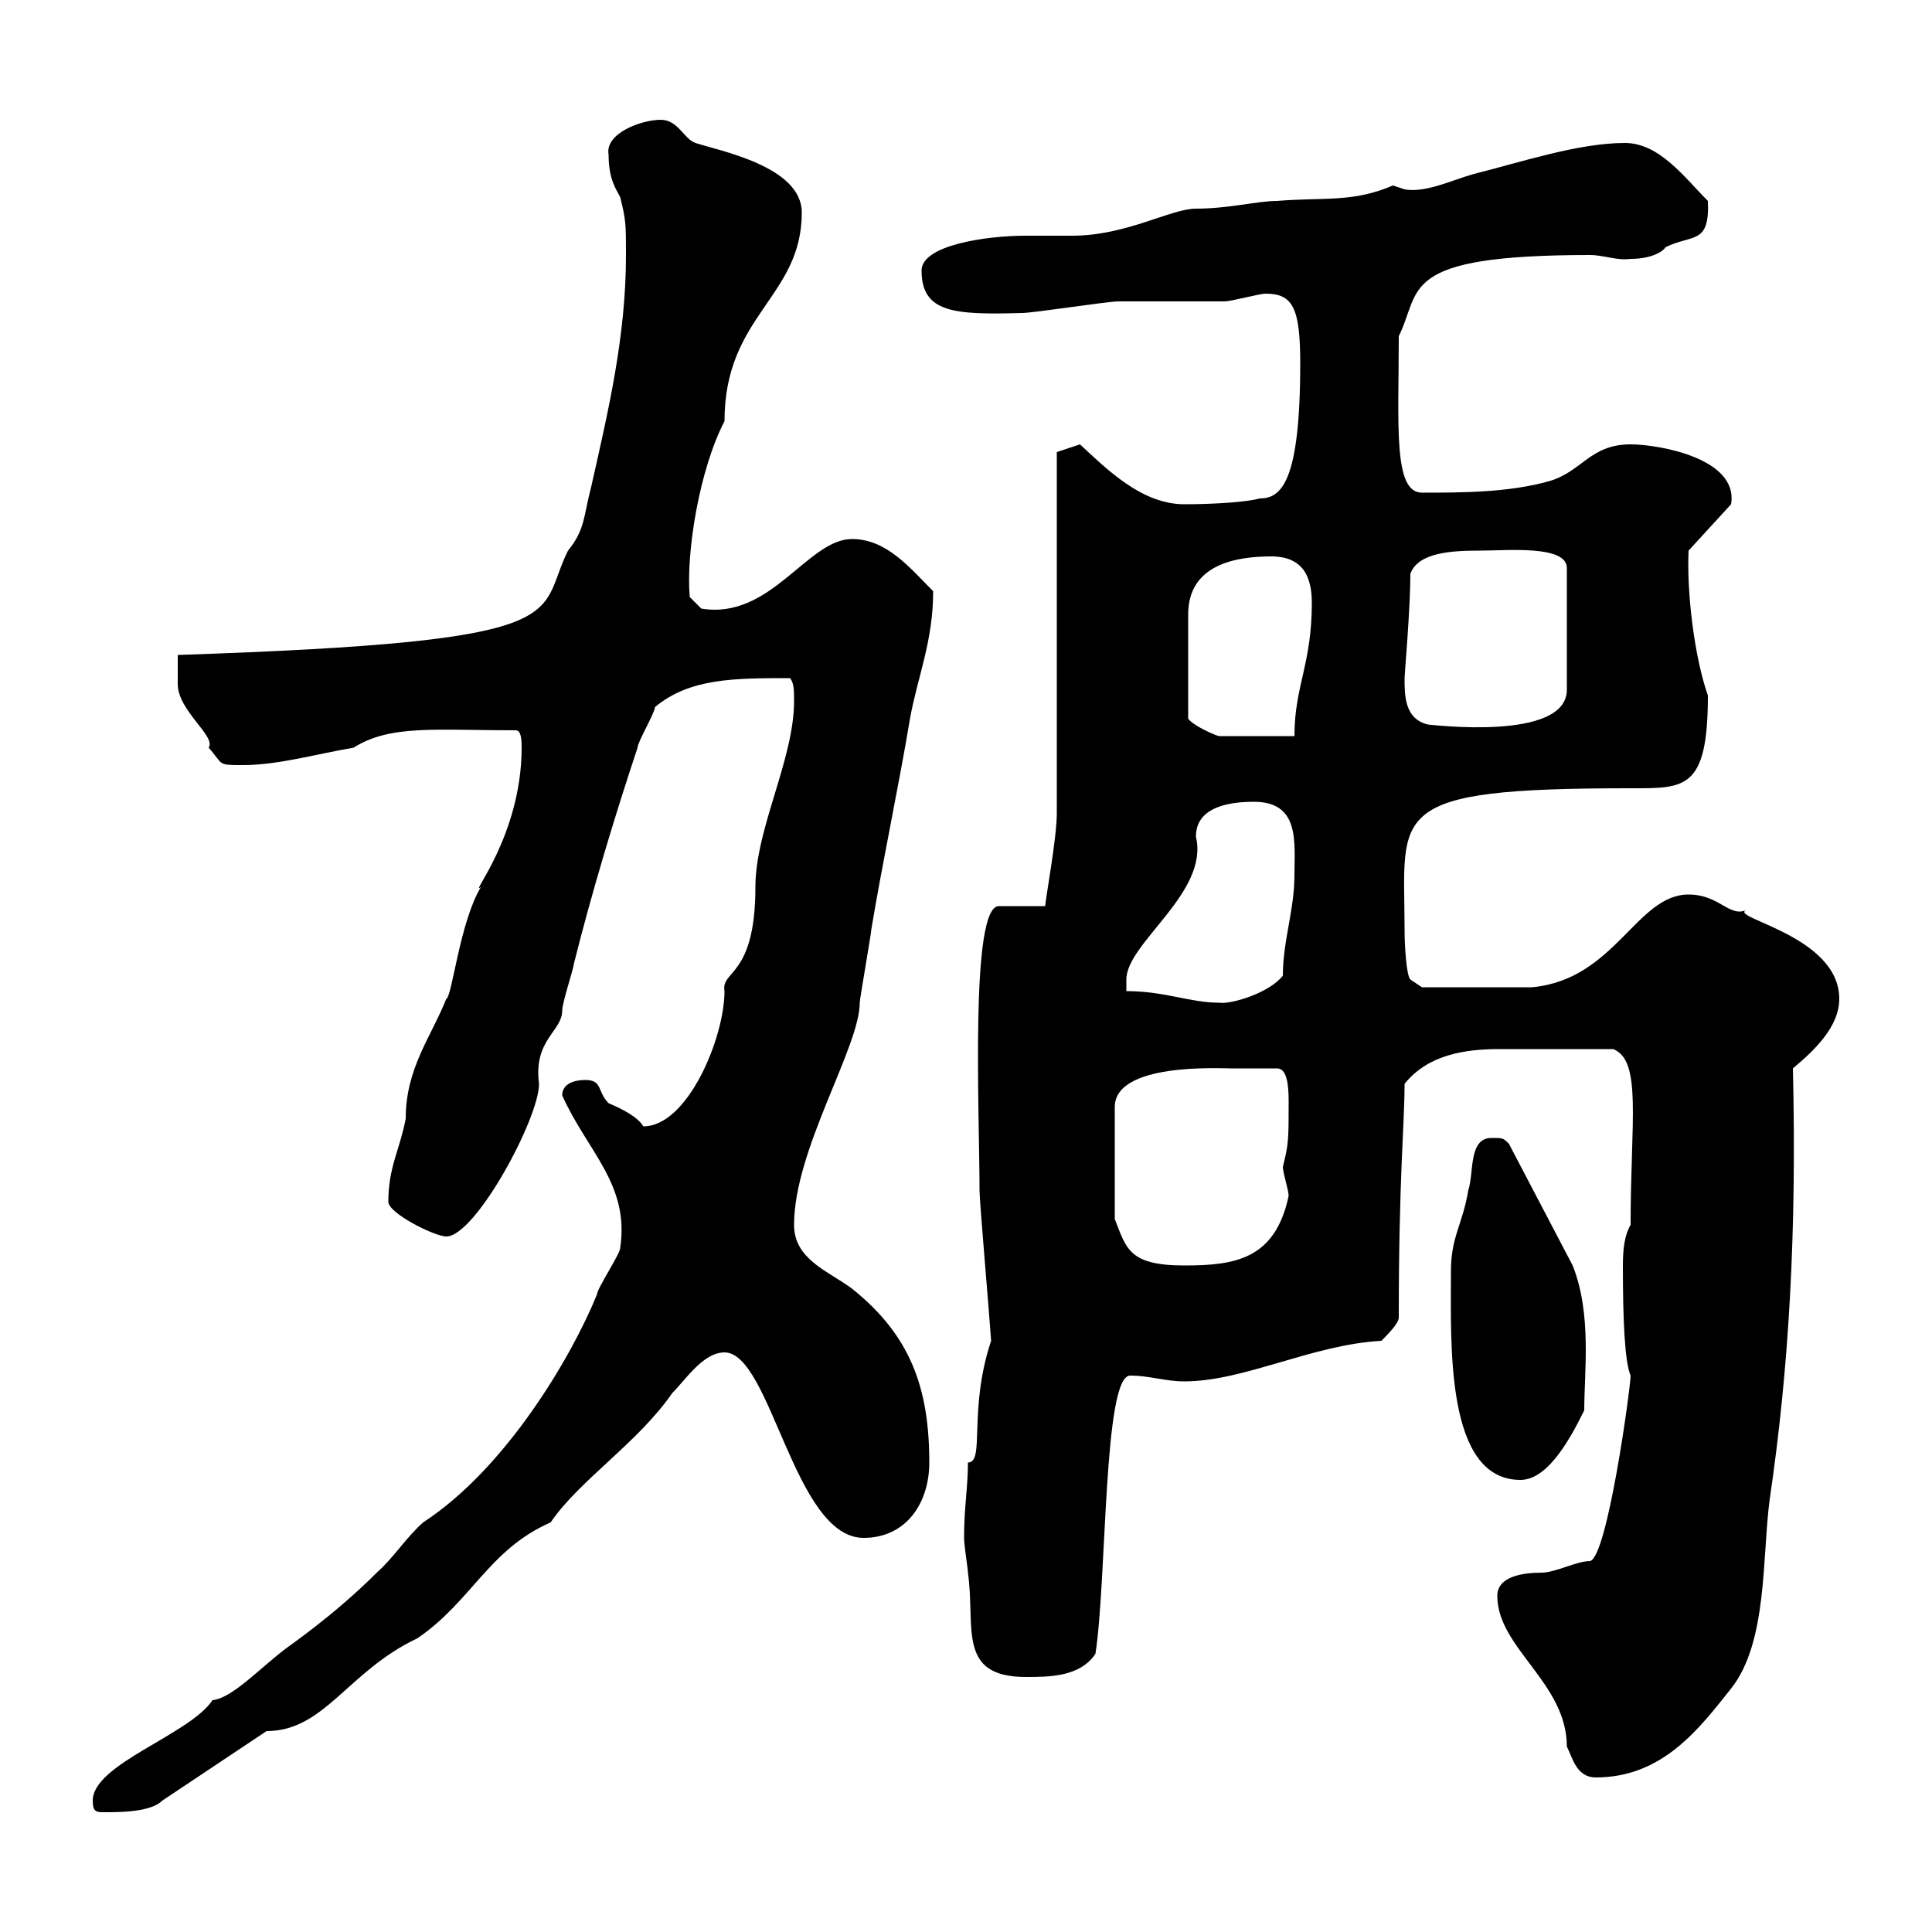 <svg xmlns="http://www.w3.org/2000/svg" xmlns:xlink="http://www.w3.org/1999/xlink" width="300" height="300"><path d="M14.40 279.60C14.40 281.40 15 281.40 16.20 281.40C18.60 281.40 23.40 281.40 25.20 279.60L41.40 268.80C50.40 268.80 54 259.50 64.80 254.40C73.20 248.70 75.90 240.60 85.50 236.40C90 229.80 99 224.10 104.40 216.30C106.50 214.20 109.20 210 112.50 210C119.70 210 123.30 238.80 134.10 238.80C140.70 238.80 144.30 233.40 144.30 227.10C144.30 215.40 141.30 207.30 132.30 200.10C128.70 197.40 123.30 195.60 123.30 190.20C123.30 178.50 133.50 162.60 133.50 155.70C133.50 155.10 135.30 144.90 135.30 144.30C137.10 133.50 139.50 122.40 141.30 111.60C142.50 105 144.90 99.60 144.90 91.80C141.30 88.20 137.70 83.70 132.30 83.70C125.40 83.70 119.70 96.30 108.90 94.50L107.10 92.70C106.50 85.80 108.60 72.90 112.50 65.40C112.50 48.90 124.50 46.20 124.50 33C124.50 25.80 111.60 23.40 108 22.20C106.20 21.60 105.30 18.60 102.60 18.60C99.60 18.60 93.90 20.70 94.50 24C94.50 27.90 95.70 29.40 96.30 30.60C97.20 34.20 97.20 34.80 97.20 39.60C97.20 52.20 94.50 63.60 91.80 75.60C90.60 80.10 90.90 82.20 88.20 85.50C83.10 95.70 90.90 99.60 27.60 101.70C27.60 103.20 27.60 105.30 27.60 106.20C27.60 110.40 33.60 114.30 32.40 116.10C34.80 118.80 33.60 118.80 37.80 118.80C43.20 118.80 49.50 117 54.90 116.10C60.60 112.50 67.50 113.40 80.10 113.40C81 113.40 81 115.20 81 116.10C81 129.90 72.60 139.50 74.70 137.70C71.40 143.10 70.20 154.80 69.30 155.10C66.90 161.10 63 165.90 63 173.70C62.10 178.50 60.30 181.20 60.30 186.60C60.30 188.40 67.50 192 69.30 192C73.80 192 83.70 173.70 83.70 168.30C82.80 161.40 87.30 160.20 87.30 156.90C87.30 155.70 89.10 150.30 89.10 149.70C91.80 138.90 95.40 126.90 99 116.10C99 115.20 101.70 110.70 101.70 109.80C107.10 105.30 114 105.30 122.70 105.30C123.30 106.20 123.30 107.10 123.30 108.90C123.30 117.90 117.30 128.70 117.30 137.70C117.30 151.80 111.90 150.60 112.50 153.90C112.50 161.10 106.80 174.90 99.90 174.90C99 173.40 96.60 172.20 94.50 171.30C92.70 169.50 93.60 167.70 90.90 167.70C89.10 167.70 87.30 168.30 87.30 170.10C91.20 178.80 97.80 183.90 96.30 193.80C96.30 194.70 92.70 200.10 92.70 201C88.80 210.60 78.60 228 65.70 236.40C63 238.80 61.20 241.80 58.50 244.20C51.60 251.10 44.40 255.90 44.10 256.20C40.20 259.20 36 263.70 33 264C29.40 269.40 14.40 273.90 14.40 279.60ZM232.50 247.80C232.50 255.90 243.30 261.30 243.30 271.20C244.20 273 244.80 276 247.80 276C258.30 276 264 268.20 268.80 262.20C274.50 255 273.60 241.80 274.80 232.80C277.80 212.40 279 191.40 278.40 165.90C282 162.90 285.60 159.30 285.60 155.10C285.60 145.20 268.20 142.50 271.20 141.30C268.50 142.50 267 138.90 262.20 138.90C254.10 138.90 250.80 152.10 237.90 153.30L220.80 153.30L219 152.10C218.40 151.50 218.10 147 218.10 144.30C218.10 126 214.80 122.40 253.20 122.40C261.60 122.40 265.20 122.70 265.20 108C263.10 102 261.90 92.10 262.20 85.50L268.80 78.30C270 71.10 257.40 69 253.20 69C246.90 69 245.70 73.20 240.60 74.70C234.30 76.50 226.80 76.50 220.80 76.50C216.30 76.50 217.20 66 217.20 52.20C220.80 45 216.90 39.60 246.90 39.60C249 39.60 251.10 40.50 253.20 40.20C256.50 40.20 258.30 39 258.60 38.40C262.80 36.30 265.50 38.10 265.20 31.20C261.60 27.60 257.70 22.20 252.30 22.20C245.10 22.20 236.10 25.20 228.90 27C225.60 27.90 221.40 30 218.10 29.40C218.10 29.40 216.30 28.80 216.30 28.80C210 31.50 205.50 30.60 198.30 31.20C195.30 31.20 190.80 32.40 185.70 32.40C181.80 32.40 174.90 36.60 166.50 36.60C165.90 36.60 160.50 36.60 159.30 36.60C153 36.60 143.10 38.10 143.10 42C143.10 48.60 148.20 48.90 158.70 48.60C160.50 48.60 171.90 46.80 173.70 46.80C175.50 46.80 188.40 46.80 190.20 46.80C191.10 46.80 195.60 45.60 196.50 45.60C200.70 45.60 201.90 47.70 201.90 56.40C201.90 75 198.90 77.40 195.60 77.40C193.50 78 188.10 78.30 183.90 78.30C177.30 78.30 171.90 72.90 167.70 69L164.10 70.20L164.10 126.30C164.10 130.20 162.30 139.80 162.30 140.70L155.10 140.70C150.60 140.70 152.10 172.80 152.10 184.80C152.10 186.60 153.60 203.70 153.90 208.20C150.30 219 153 227.10 150.30 227.10C150.30 231 149.70 234 149.70 238.80C149.70 240 150.30 243.60 150.30 244.20C151.50 252.60 148.50 260.40 159.30 260.40C162.90 260.40 167.70 260.40 170.10 256.80C171.90 245.10 171.30 213.60 175.50 213.60C178.50 213.60 180.90 214.50 183.90 214.50C193.20 214.50 203.70 208.80 214.50 208.20C215.40 207.30 217.20 205.50 217.20 204.60C217.20 182.70 218.10 174.60 218.10 168.30C221.70 163.80 227.40 162.90 232.80 162.90C238.50 162.90 243.90 162.90 250.50 162.90C255 164.70 253.20 174 253.20 190.20C252.30 191.70 252 193.80 252 196.50C252 205.20 252.30 211.50 253.20 213.60C253.20 215.40 249.60 241.80 246.90 242.40C244.80 242.40 241.50 244.20 239.40 244.20C236.40 244.20 232.50 244.80 232.50 247.80ZM225.30 197.40C225.30 208.80 224.40 229.80 236.10 229.80C240.60 229.80 244.20 222.60 246 219C246 213 247.20 204 244.20 196.50L234.30 177.60C233.40 176.70 233.40 176.70 231.60 176.70C228 176.70 228.90 182.10 228 184.80C227.10 190.20 225.30 192 225.30 197.40ZM173.10 189.30L173.10 171.90C173.10 165 189.30 165.90 191.10 165.90C192.60 165.90 198 165.90 198.30 165.90C199.80 165.90 200.10 168.30 200.10 171C200.10 177 200.10 177.60 199.20 181.20C199.20 182.10 200.10 184.80 200.10 185.70C198 195.60 191.70 196.50 183.90 196.50C175.20 196.50 174.90 193.80 173.10 189.30ZM174.90 153.90C174.90 153.90 174.90 153.30 174.90 152.10C174.90 146.40 187.80 138.60 185.70 129.90C185.70 126.60 188.40 124.50 194.70 124.50C201.90 124.50 201 130.80 201 135.90C201 141.30 199.20 146.10 199.20 151.50C197.10 154.20 191.10 156 189.30 155.70C184.80 155.70 180.90 153.90 174.90 153.90ZM197.40 86.40C202.20 86.40 203.70 89.40 203.70 93.60C203.70 103.20 201 106.50 201 114.30L189.30 114.30C189 114.30 185.40 112.80 184.50 111.60L184.50 95.40C184.50 87.60 192 86.40 197.40 86.40ZM218.10 105.30C218.10 104.70 219 94.50 219 89.10C220.20 85.80 225.30 85.50 229.80 85.50C234 85.50 243.30 84.60 243.30 88.20L243.30 107.10C243.30 115.20 222 112.50 221.70 112.50C218.10 111.60 218.10 108 218.10 105.30Z"/></svg>